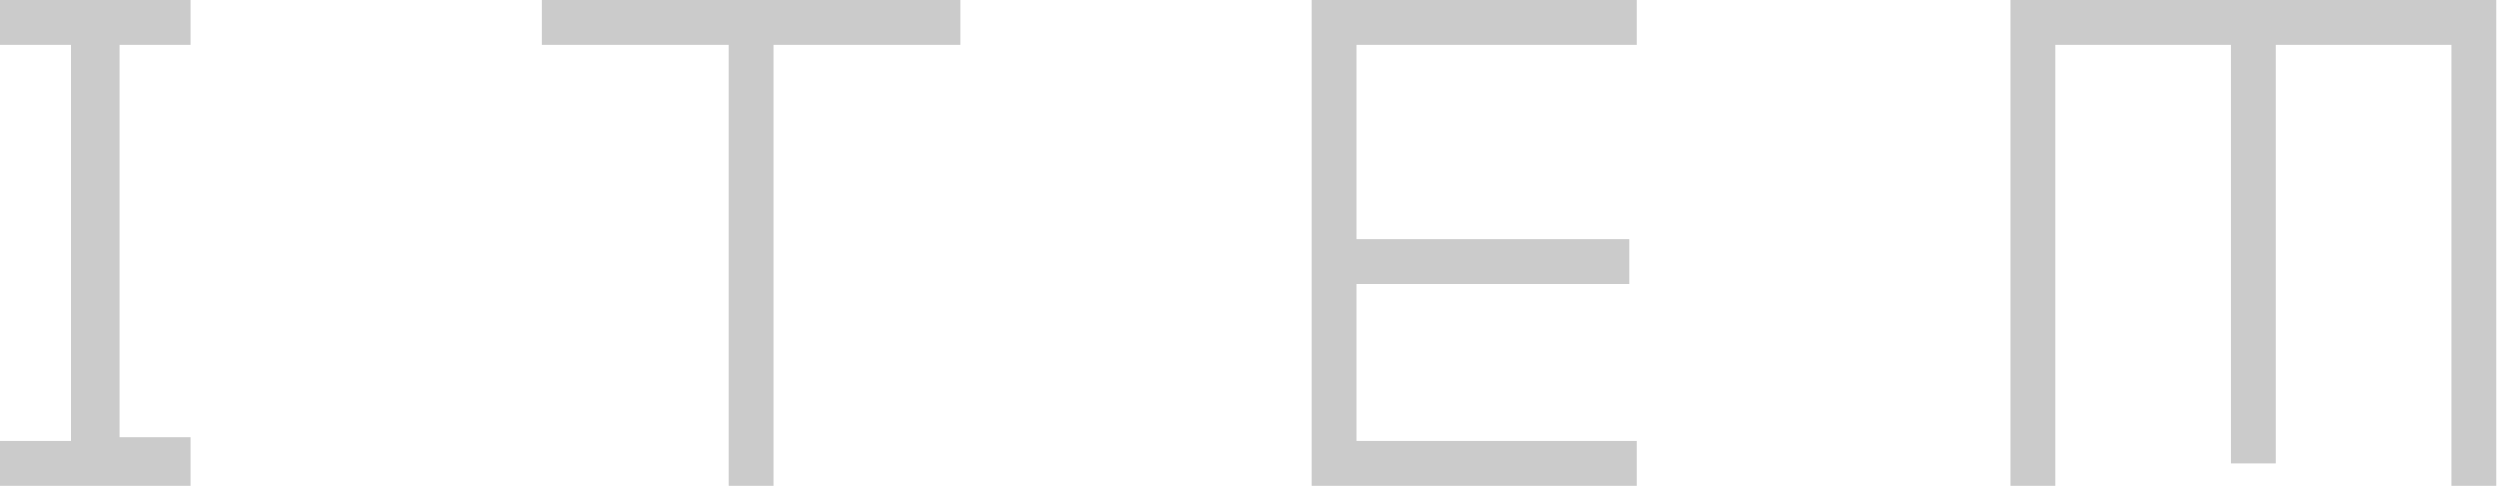 <?xml version="1.0" encoding="utf-8"?>
<!-- Generator: Adobe Illustrator 27.8.1, SVG Export Plug-In . SVG Version: 6.00 Build 0)  -->
<svg version="1.1" id="レイヤー_1" xmlns="http://www.w3.org/2000/svg" xmlns:xlink="http://www.w3.org/1999/xlink" x="0px"
	 y="0px" viewBox="0 0 66.9 13" style="enable-background:new 0 0 66.9 13;" xml:space="preserve">
<style type="text/css">
	.st0{fill:#CBCBCB;}
</style>
<path class="st0" d="M3.2,1.2v10.5h1.9V13H0v-1.2h1.9V1.2H0V0h5.1v1.2L3.2,1.2z"/>
<path class="st0" d="M25.7,0v1.2h-5V13h-1.2V1.2h-5V0H25.7z"/>
<path class="st0" d="M43.8,1.2h-7.5v5.2h7.3v1.2h-7.3v4.2h7.5V13h-8.7V0h8.7V1.2z"/>
<path class="st0" d="M53.7,0h13.1v13h-1.2V1.2h-4.7v11.2h-1.2V1.2H55V13h-1.2V0z"/>
</svg>
